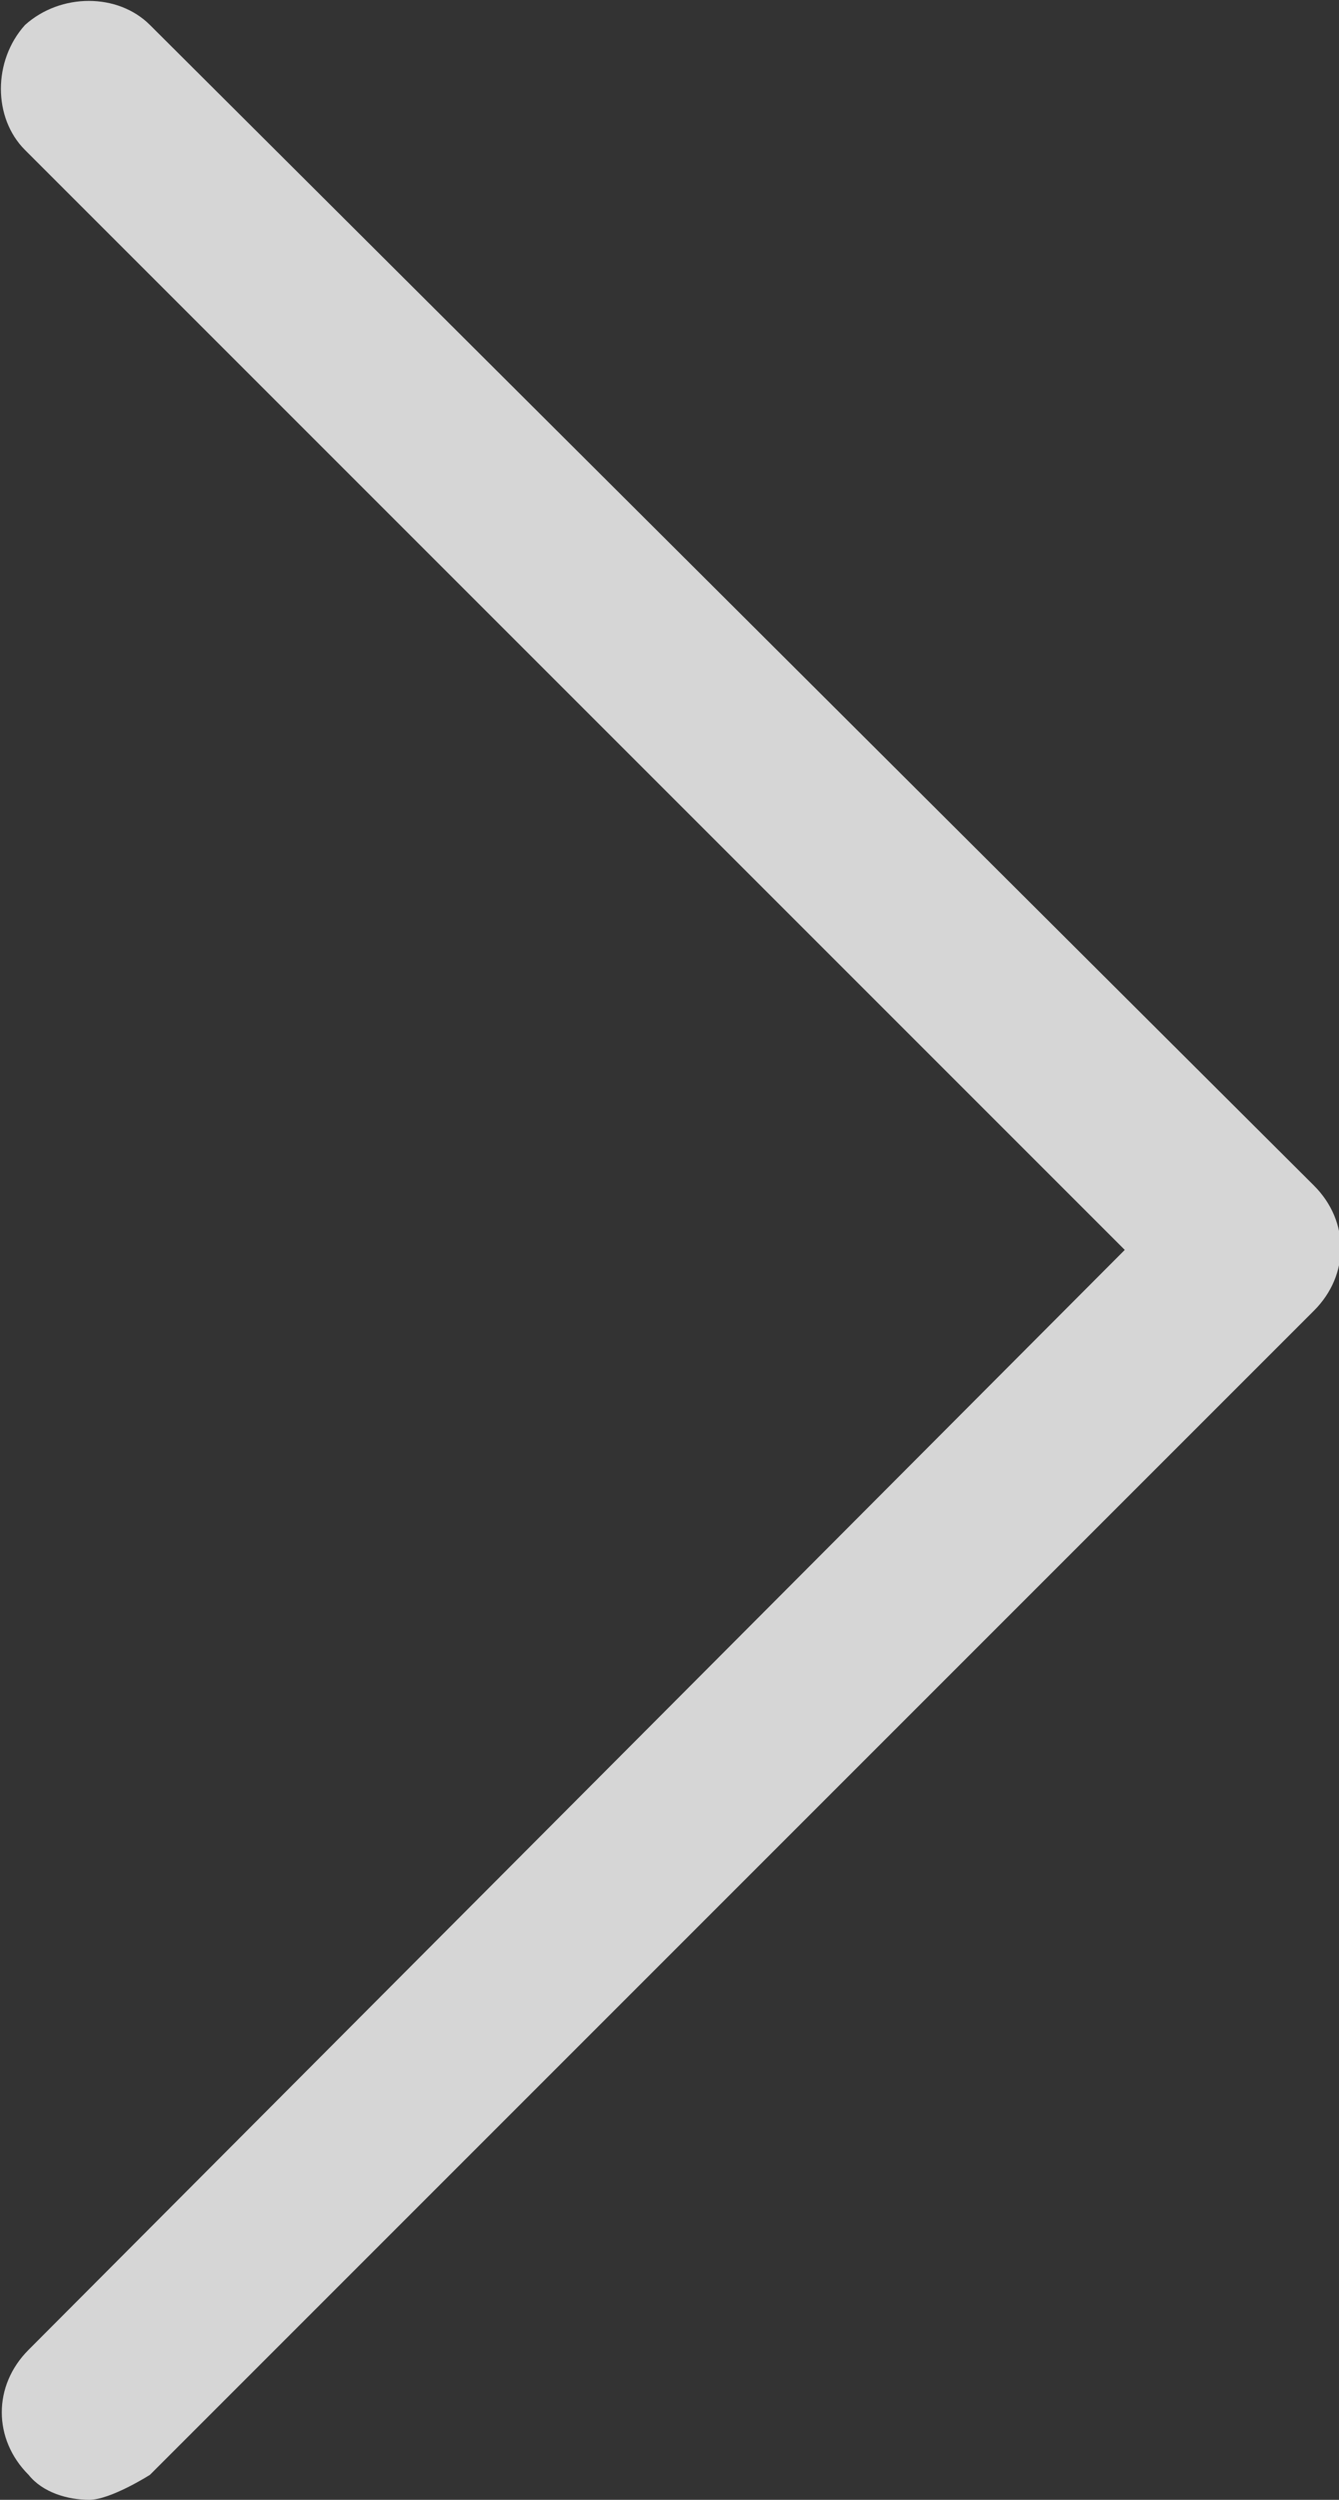 <?xml version="1.0" encoding="UTF-8"?><svg id="_레이어_2" xmlns="http://www.w3.org/2000/svg" viewBox="0 0 3.75 7"><rect x="0" y="0" width="3.75" height="7" fill="#333333" stroke="none"/><defs><style>.cls-1{fill:#fff;opacity:.8;}</style></defs><g id="_레이어_1-2"><path class="cls-1" d="M.42,6.93s-.11,.07-.17,.07-.13-.02-.17-.07c-.1-.1-.1-.25,0-.35L3.15,3.5,.07,.42C-.02,.33-.02,.17,.07,.07,.17-.02,.33-.02,.42,.07L3.68,3.32c.1,.1,.1,.25,0,.35L.42,6.93Z"/></g></svg>